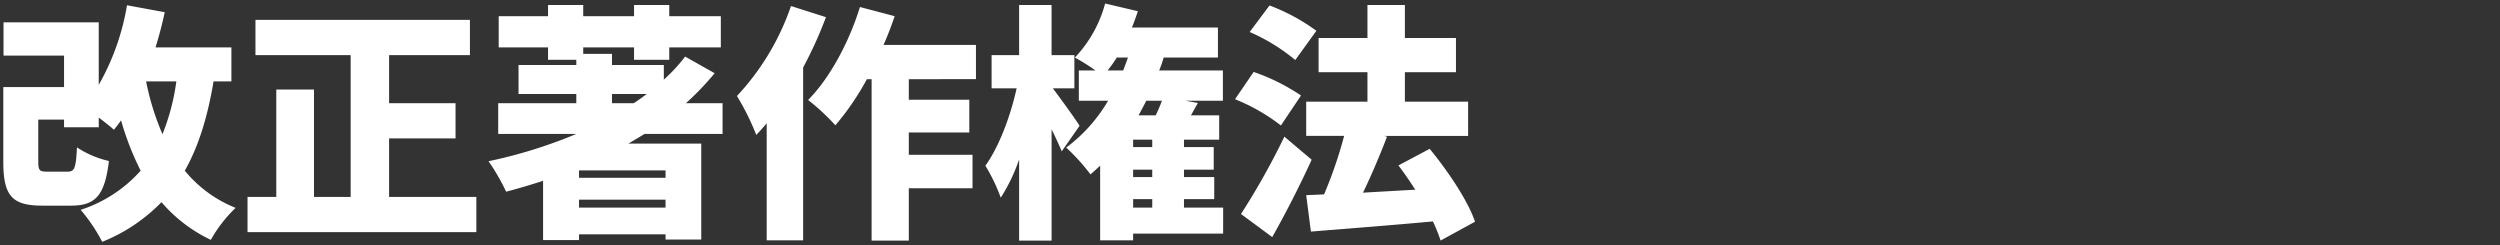 <svg id="nav_9" xmlns="http://www.w3.org/2000/svg" width="484" height="47.46" viewBox="0 0 484 47.46">
  <rect x="0" y="0" width="484" height="47.46" fill="#333333" stroke="none"/>
  <defs>
    <style>
      .cls-1 {
        fill: #fff;
        stroke: rgba(0,0,0,0);
        stroke-miterlimit: 10;
      }

      .cls-2 {
        fill: none;
      }
    </style>
  </defs>
  <g id="グループ_6071" data-name="グループ 6071">
    <g id="グループ_6069" data-name="グループ 6069">
      <path id="改正著作権法" class="cls-1" d="M2168.144,1121.744a42.9,42.9,0,0,1-2.688,10.224,49.916,49.916,0,0,1-3.168-10.224Zm10.656,0v-6.576h-14.688c.672-2.208,1.3-4.512,1.776-6.816l-7.3-1.344a46.491,46.491,0,0,1-5.472,15.408v-12.1h-18.432v6.432H2146.4v6.1h-11.76V1137.3c0,6.576,1.68,8.5,7.536,8.5h5.52c4.752,0,6.576-1.872,7.392-8.64a19.012,19.012,0,0,1-6.192-2.64c-.192,4.08-.48,4.7-1.824,4.7h-3.84c-1.584,0-1.824-.192-1.824-2.016v-8.064h4.992v1.488h6.72v-1.872c1.152.864,2.256,1.728,2.928,2.352.48-.576.96-1.2,1.392-1.824a54.2,54.2,0,0,0,3.792,9.744,26.4,26.4,0,0,1-11.616,7.584,32.641,32.641,0,0,1,4.176,6.192,33.2,33.2,0,0,0,11.472-7.68,28.747,28.747,0,0,0,9.552,7.3,26.42,26.42,0,0,1,4.8-6.192,24.325,24.325,0,0,1-9.84-7.2c2.688-4.752,4.416-10.416,5.568-17.28Zm30.528,22.368v-11.328h12.864v-6.816h-12.864v-9.312h15.648v-6.816h-41.52v6.816h18.432v27.456h-7.1v-20.784h-7.3v20.784h-5.568v6.816h44.3v-6.816Zm43.152-19.92h6.72c-.816.624-1.632,1.2-2.5,1.776h-4.224Zm10.368,16.224H2246.1v-1.44h16.752Zm-16.752,5.76v-1.536h16.752v1.536Zm27.792-14.256v-5.952h-7.1a52.889,52.889,0,0,0,5.568-5.808l-5.712-3.216a32.743,32.743,0,0,1-4.128,4.464v-2.832H2252.48v-2.16h-5.568v-1.248h9.84v2.4h6.816v-2.4h9.984v-6.048h-9.984v-2.16h-6.816v2.16h-9.84v-2.16H2240.1v2.16h-9.552v6.048h9.552v2.4h5.472v1.008h-11.184v5.616h11.184v1.776h-15.12v5.952h15.12a93.305,93.305,0,0,1-16.992,5.28,40.746,40.746,0,0,1,3.408,5.9c2.4-.624,4.8-1.344,7.152-2.112v11.472h6.96v-1.1h16.752v1.008h6.912v-18.576h-14.112c1.056-.624,2.112-1.248,3.12-1.872Zm13.248-24.768a48.513,48.513,0,0,1-10.464,17.424,47.77,47.77,0,0,1,3.744,7.536c.672-.72,1.344-1.44,2.016-2.256v22.656h7.056v-33.456a79.384,79.384,0,0,0,4.416-9.744Zm35.808,14.16v-6.624h-17.9c.816-1.824,1.536-3.7,2.16-5.568l-6.72-1.776c-2.112,6.864-5.856,13.776-10.032,18a43.066,43.066,0,0,1,5.28,4.9,51.657,51.657,0,0,0,6.1-8.928h.912v31.248h7.2v-10.128h12.336v-6.48h-12.336v-4.32h11.712V1125.3h-11.712v-3.984Zm20.064,9.024c-.672-1.1-3.648-5.232-5.184-7.248H2342v-6.432h-4.416v-9.7H2331.3v9.7h-5.328v6.432h4.848c-1.152,5.28-3.408,11.328-6.048,14.976a35.036,35.036,0,0,1,2.976,6.192,34.226,34.226,0,0,0,3.552-7.392v15.7h6.288v-21.552c.768,1.584,1.488,3.12,1.968,4.272Zm10.368,14.208h3.7v1.632h-3.7Zm5.568-19.056a27.689,27.689,0,0,1-1.2,2.832h-3.312c.48-.912,1.008-1.872,1.488-2.832Zm-10.512-5.856a25.56,25.56,0,0,0,1.776-2.5h2.16c-.288.864-.624,1.68-.912,2.5Zm8.64,14.832h-3.7v-1.44h3.7Zm0,5.808h-3.7v-1.44h3.7Zm13.728,5.9h-7.584v-1.632h5.856v-4.272h-5.856v-1.44h5.76v-4.368h-5.76v-1.44h6.816v-4.7h-5.472c.432-.768.864-1.536,1.344-2.4l-2.4-.432h7.248v-5.856h-12.336a21.892,21.892,0,0,0,.864-2.5h10.512v-5.808h-16.656q.648-1.584,1.152-3.168l-6.336-1.488a24.293,24.293,0,0,1-5.856,10.464,37.085,37.085,0,0,1,3.984,2.5h-3.216v5.856h5.664a30.33,30.33,0,0,1-8.112,9.072,38.94,38.94,0,0,1,4.7,5.184c.624-.528,1.248-1.1,1.872-1.68v14.448h6.384v-1.3H2370.8Zm18.048-34.224a37.639,37.639,0,0,0-9.072-4.9l-3.84,5.136a36.568,36.568,0,0,1,8.832,5.424Zm-2.976,12.528a38.91,38.91,0,0,0-9.168-4.56l-3.6,5.28a36.637,36.637,0,0,1,8.88,5.088Zm-3.216,7.968a140.932,140.932,0,0,1-8.4,14.976l6.048,4.464c2.688-4.752,5.328-9.936,7.632-14.976Zm36.912,16.464c-1.44-4.176-5.28-9.84-8.784-14.112l-6.048,3.216c1.1,1.44,2.208,3.072,3.264,4.7-3.456.192-6.912.384-10.128.576,1.584-3.264,3.216-7.1,4.656-10.848l-.576-.144h16.272v-6.624h-12.24v-5.712h9.888v-6.624h-9.888v-6.384h-7.248v6.384h-9.456v6.624h9.456v5.712H2386.88v6.624h7.344a82.761,82.761,0,0,1-3.888,11.328l-3.456.144.912,7.056c6.48-.528,15.264-1.2,23.616-1.968a29.711,29.711,0,0,1,1.488,3.7Z" transform="translate(-2134 -1105.988)"/>
    </g>
    <rect id="長方形_2465" data-name="長方形 2465" class="cls-2" width="484" height="47"/>
  </g>
</svg>
